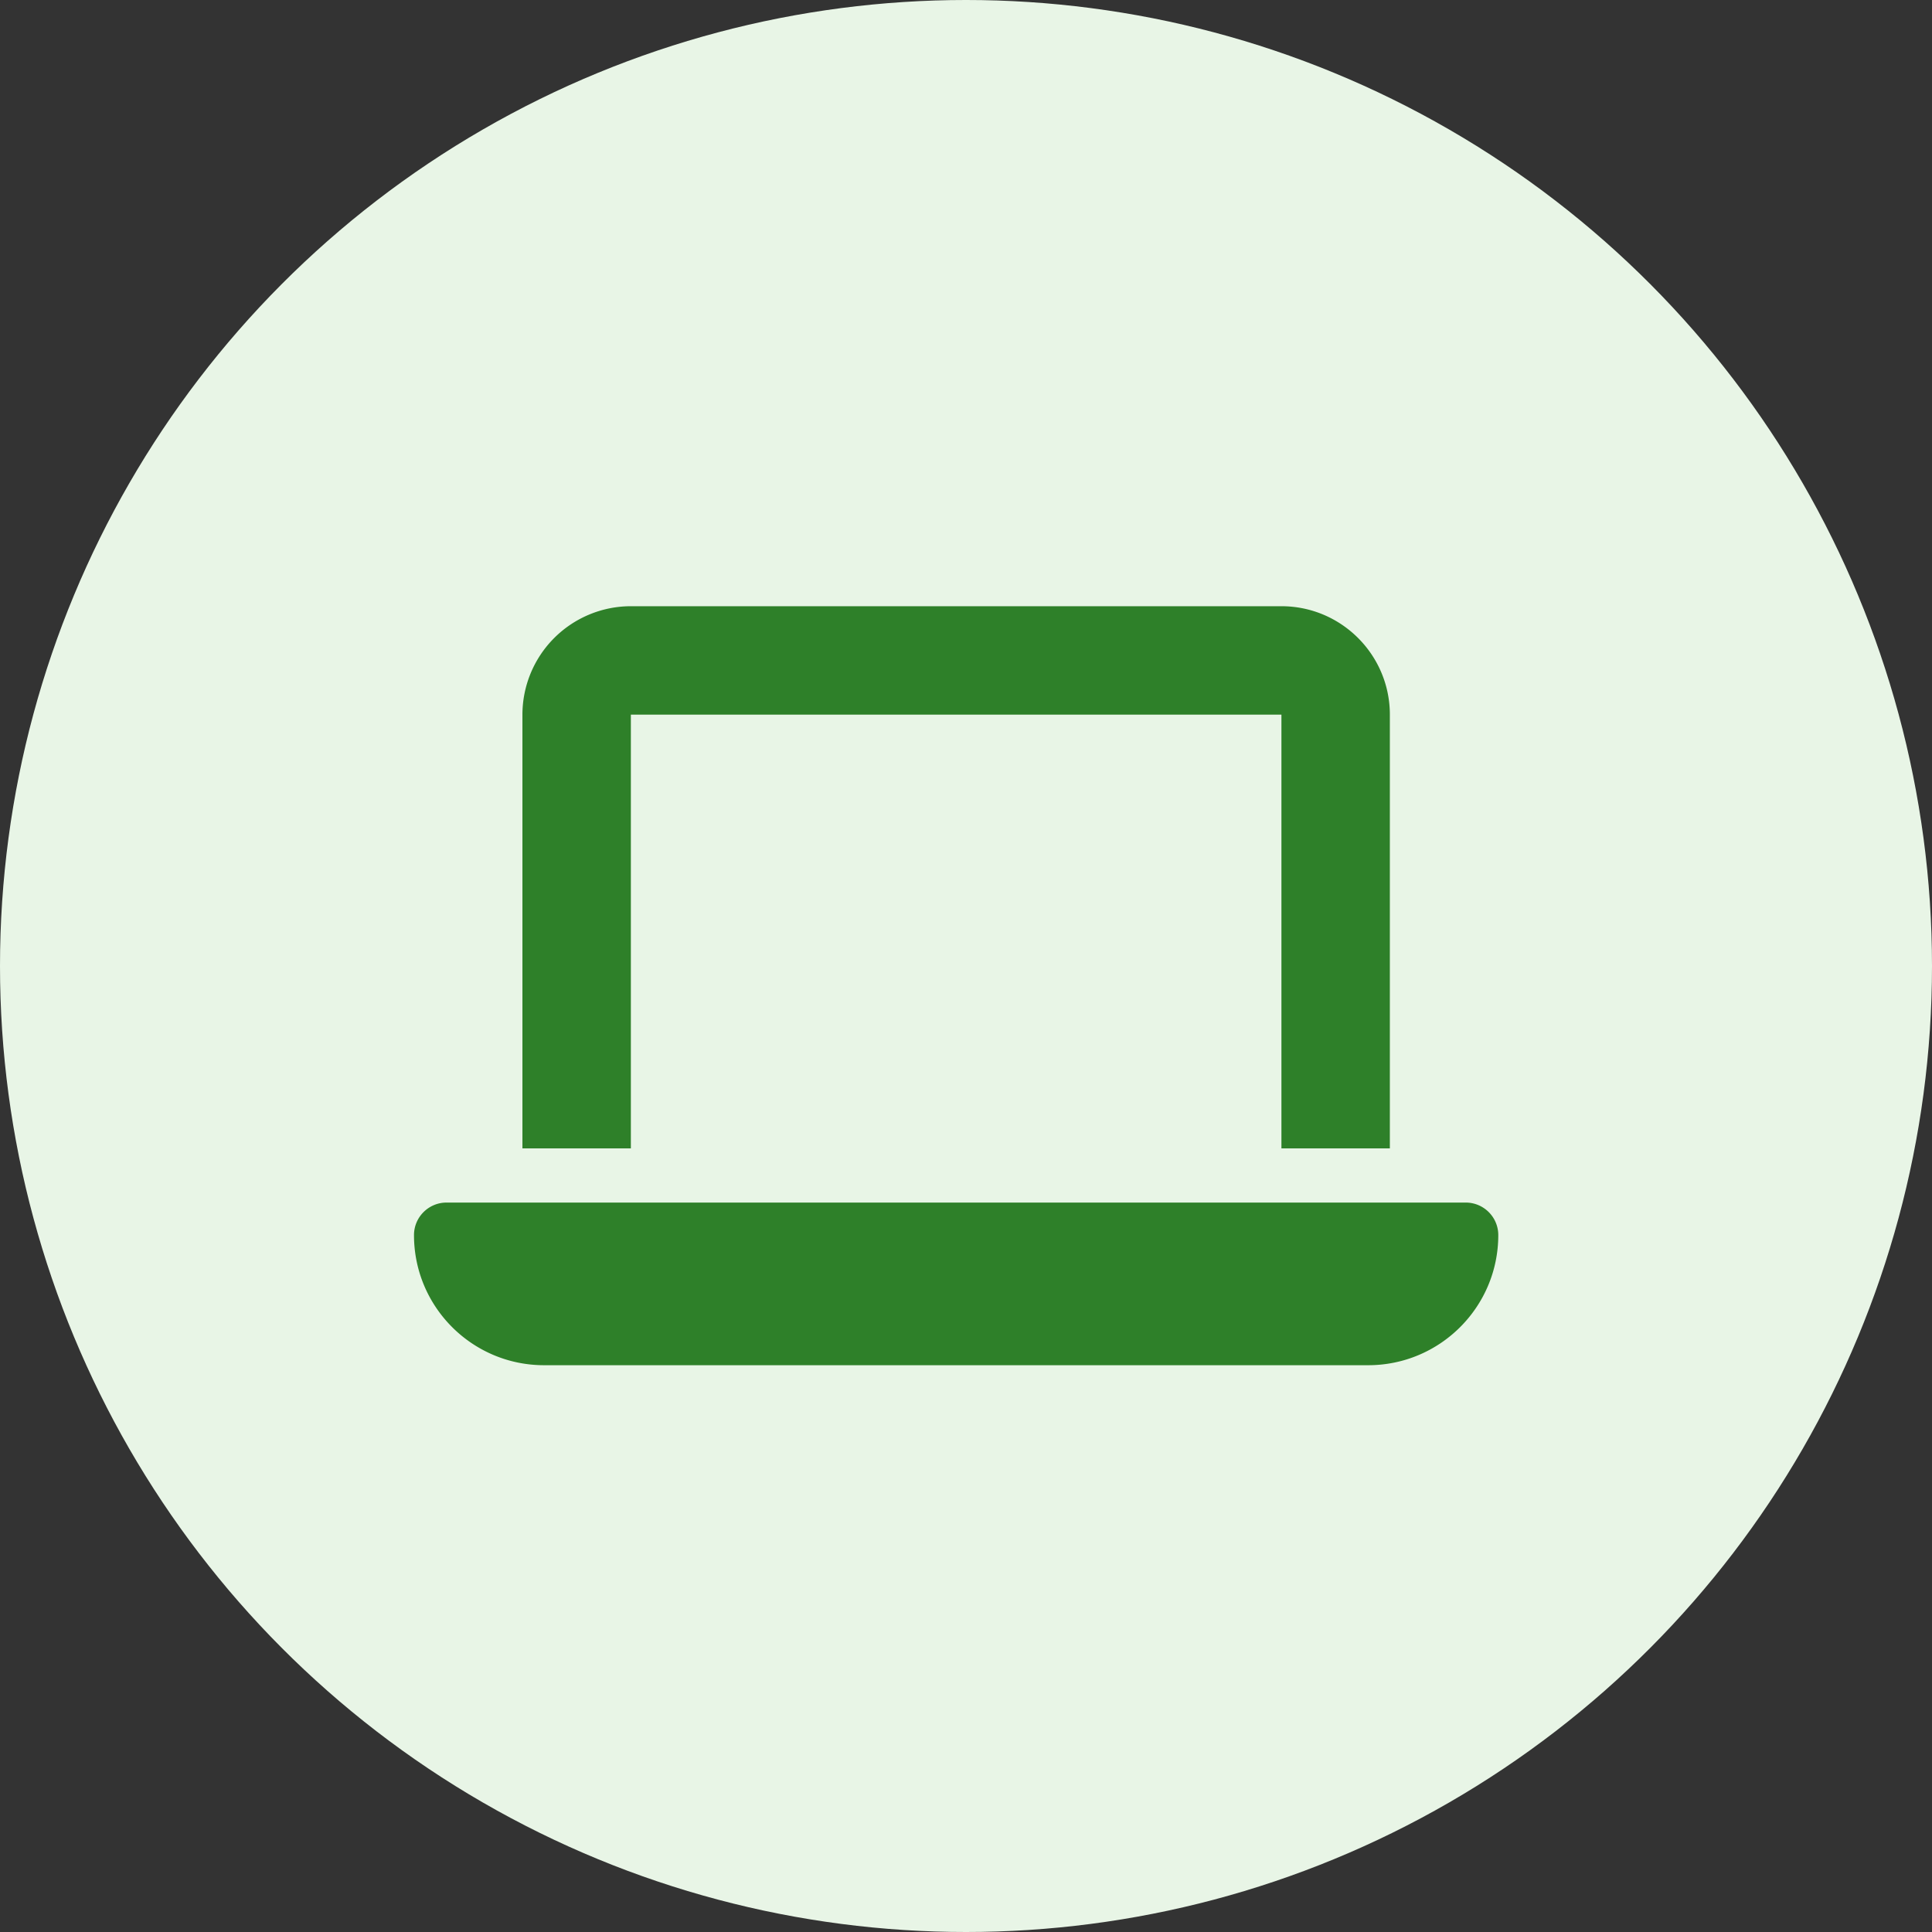 <?xml version="1.0" encoding="UTF-8"?> <svg xmlns="http://www.w3.org/2000/svg" width="98" height="98" viewBox="0 0 98 98" fill="none"><rect x="0" y="0" width="98" height="98" fill="#333333" stroke="none"/><circle cx="49" cy="49" r="49" fill="#E8F5E6"></circle><path d="M32 30.75a5.505 5.505 0 00-5.5 5.5v22H32v-22h33v22h5.5v-22c0-3.034-2.466-5.5-5.5-5.5H32zM22.65 61c-.91 0-1.65.74-1.65 1.65 0 3.644 2.956 6.6 6.6 6.6h41.8c3.644 0 6.6-2.956 6.6-6.6 0-.91-.74-1.65-1.65-1.65h-51.7z" fill="#2E8029"></path></svg> 